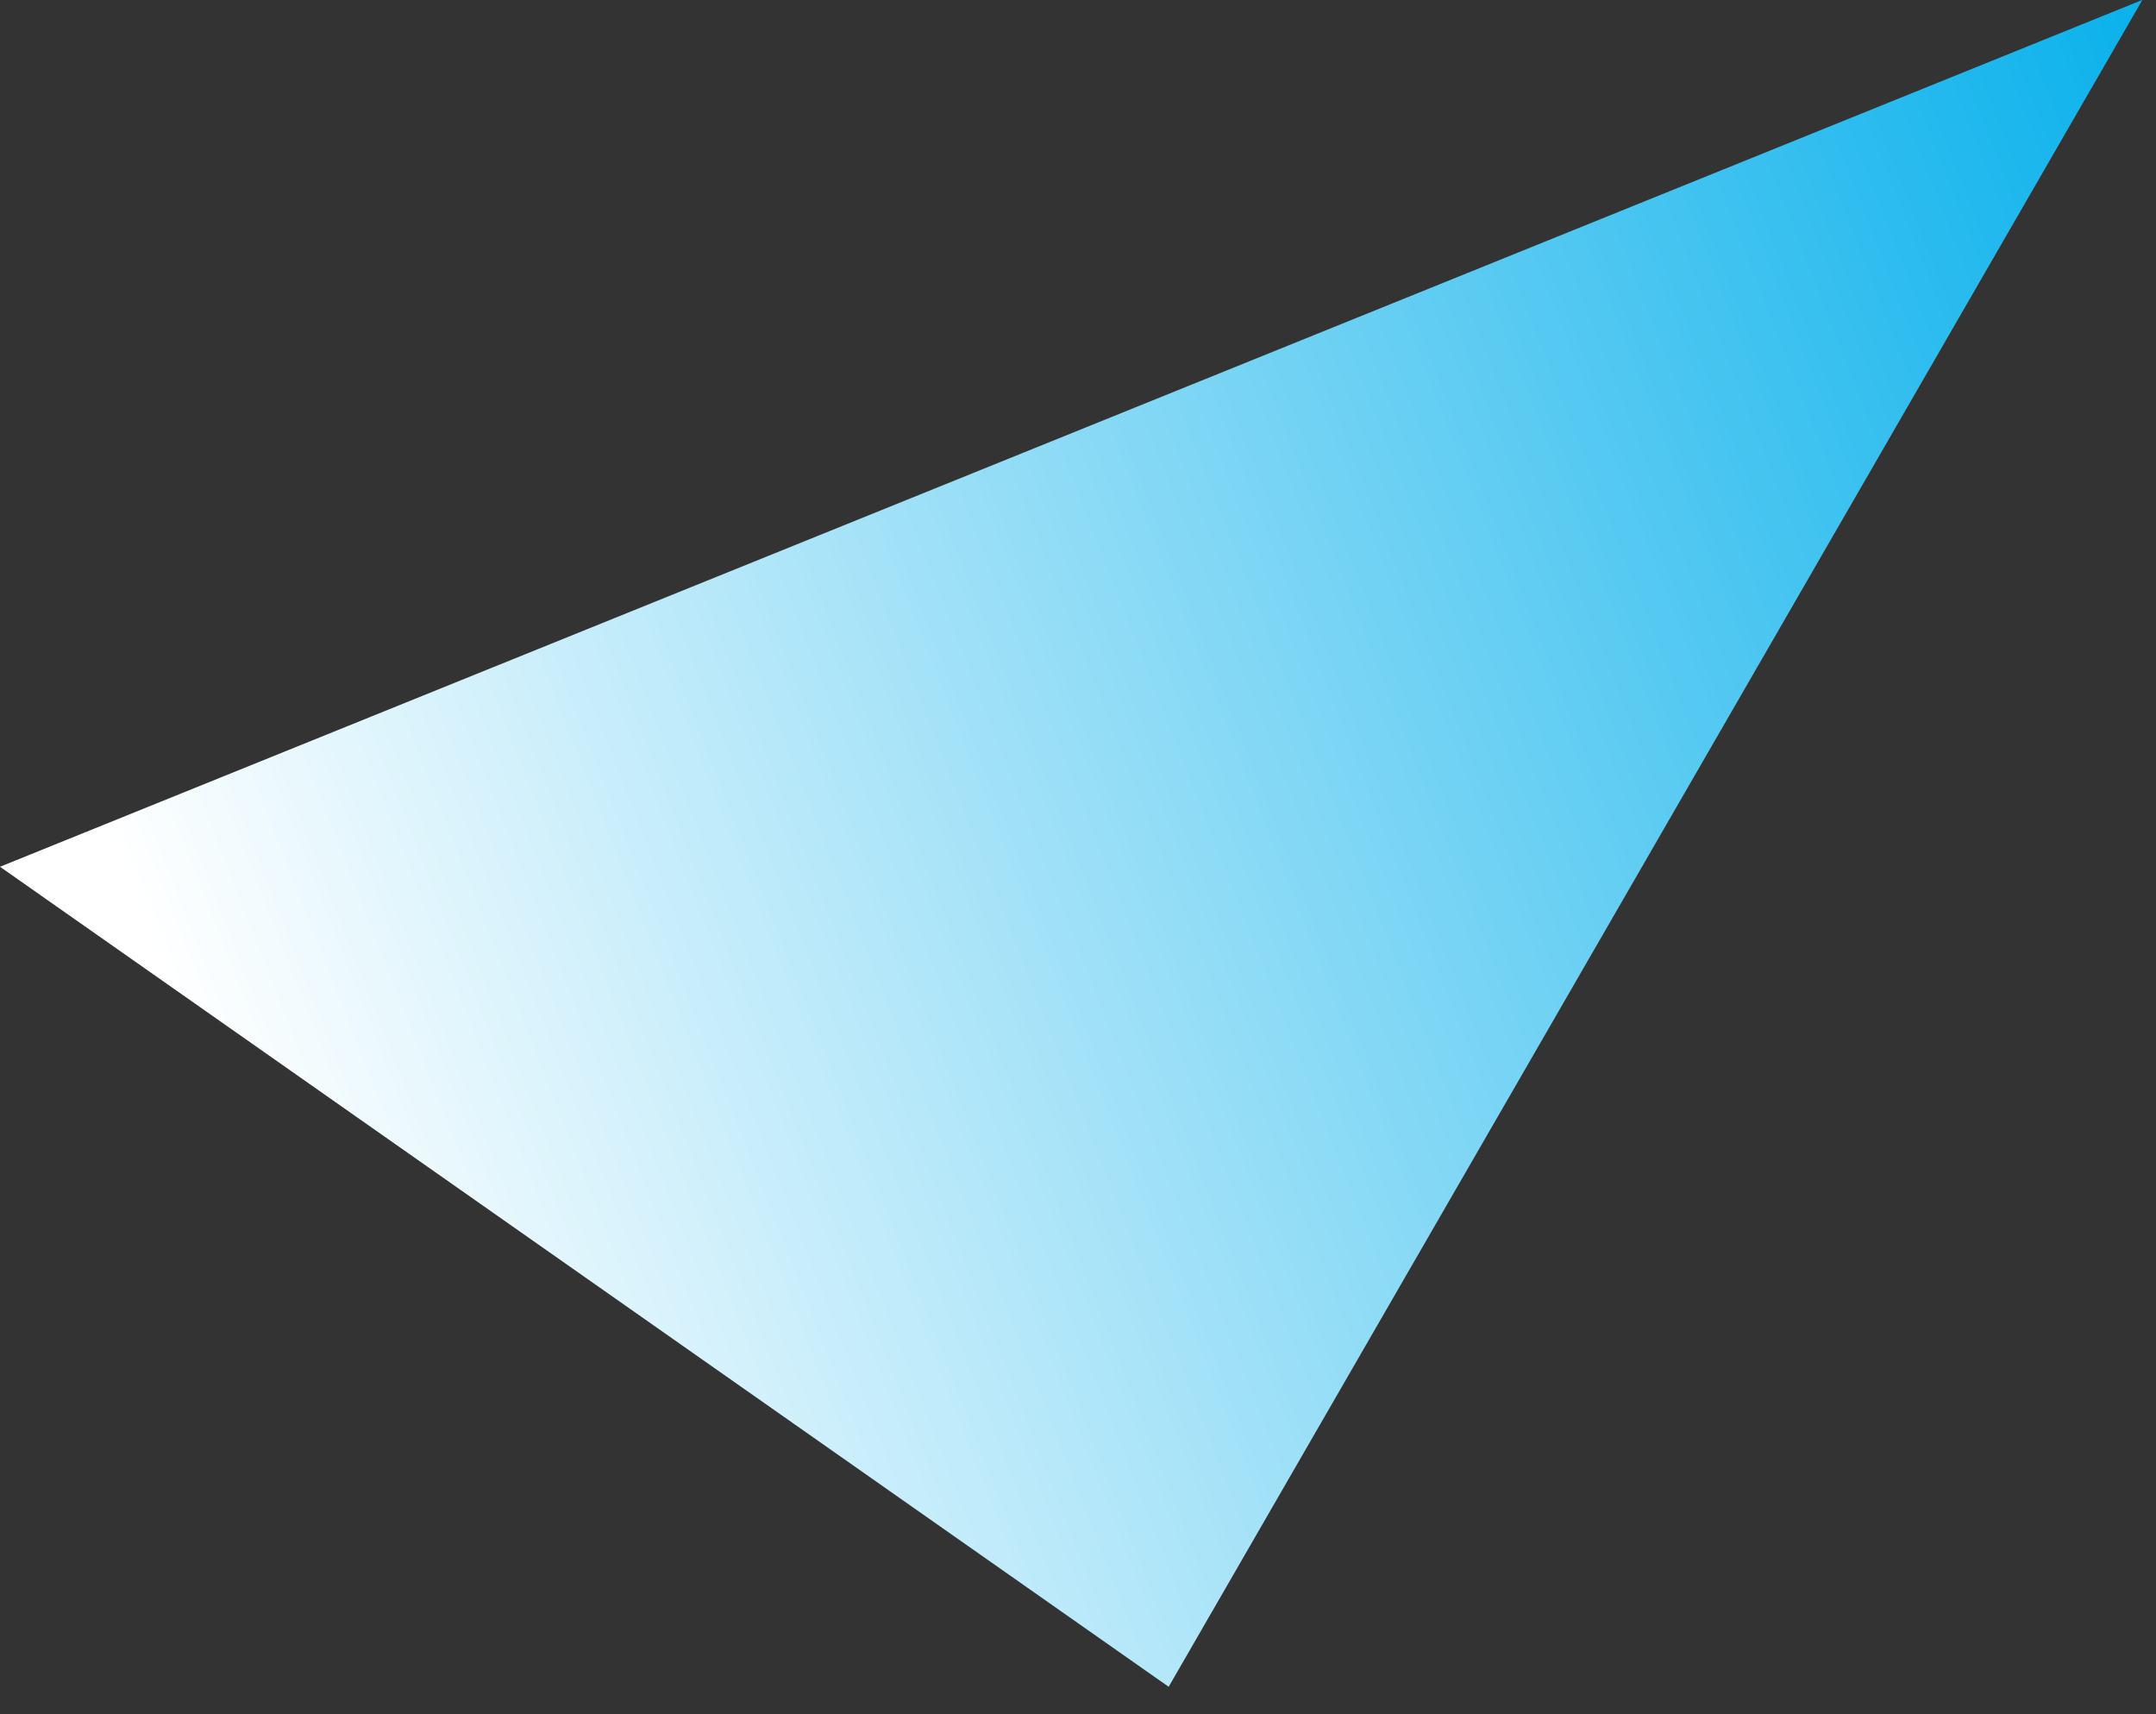 <svg xmlns="http://www.w3.org/2000/svg" xmlns:xlink="http://www.w3.org/1999/xlink" viewBox="0 0 78 62">
<rect x="0" y="0" width="78" height="62" fill="#333333" stroke="none"/>
<defs>
<style>
.cls-1 { fill: url(#grad); }
</style>
<linearGradient id="grad" x1="-621.38" y1="416.93" x2="-621.38" y2="415.93" gradientTransform="translate(-22122.81 38063.68) rotate(67.98) scale(43.35 -83.6)" gradientUnits="userSpaceOnUse">
<stop offset="0" stop-color="#00aeeb"/>
<stop offset="1" stop-color="#fff"/>
</linearGradient>
</defs>
<path class="cls-1" d="M77.5,0L0,31.35l42.28,29.66L77.5.01h0Z"/>
</svg>